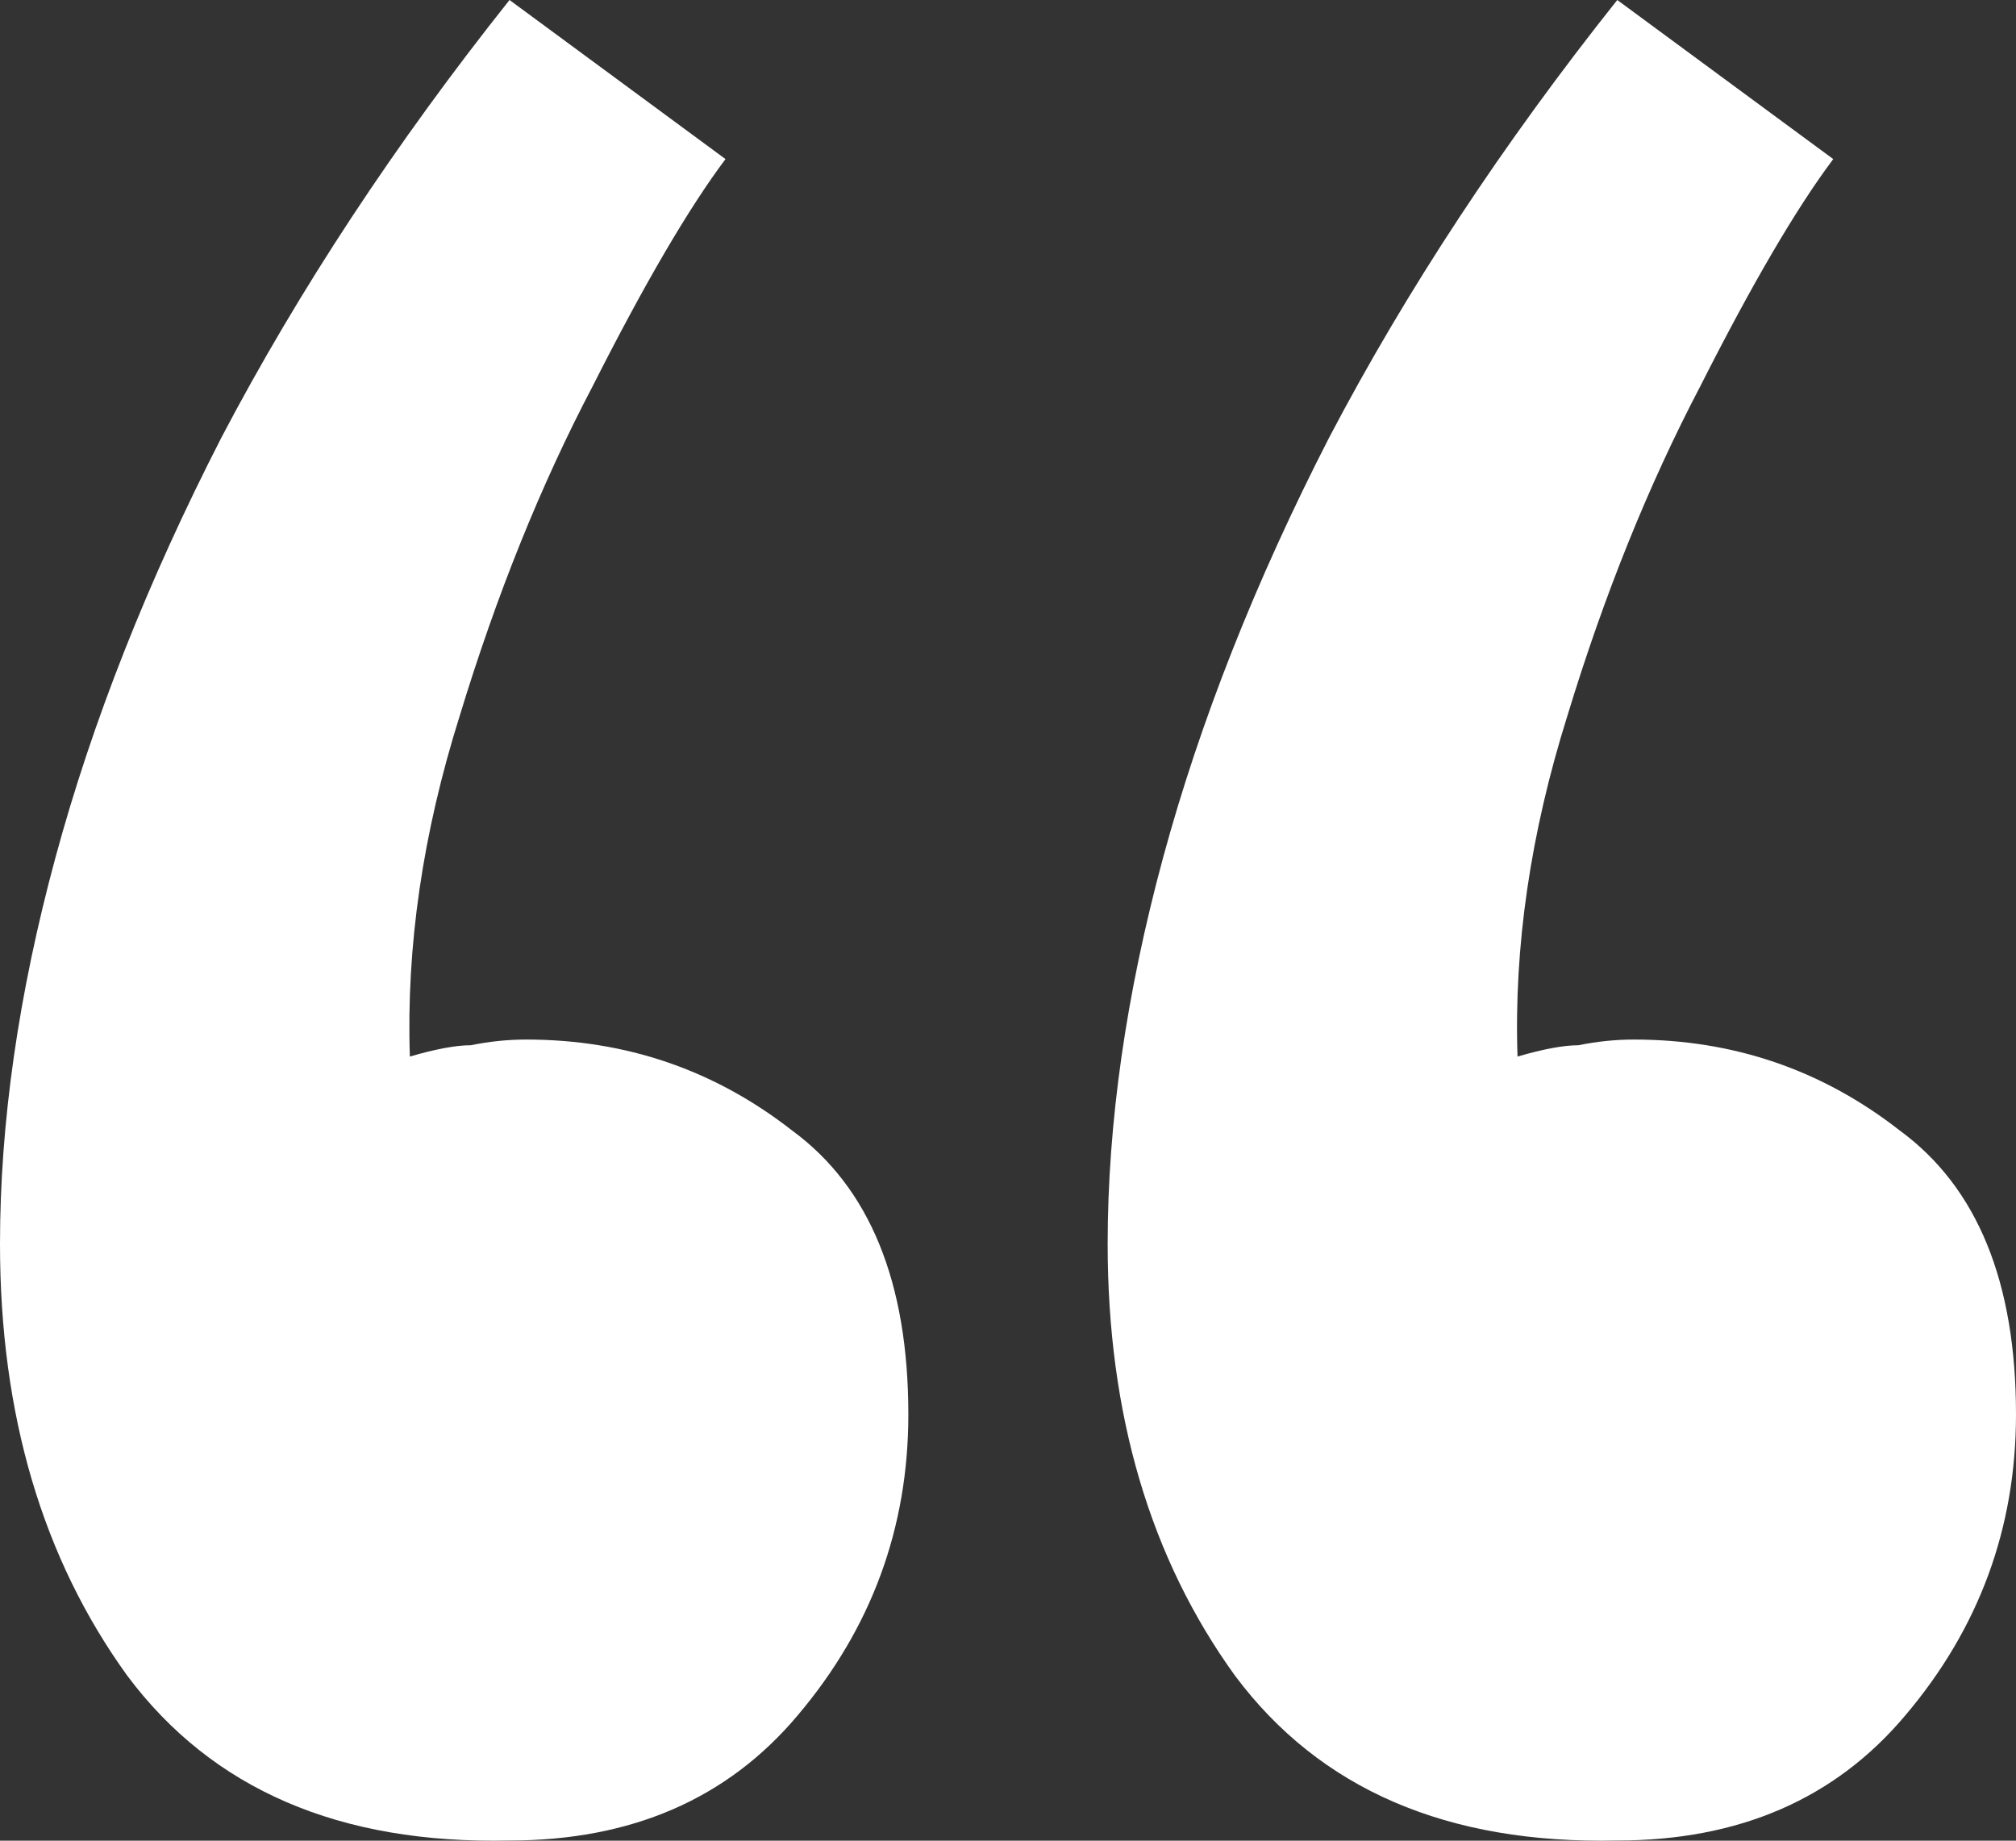 <?xml version="1.0" encoding="UTF-8"?>
<svg xmlns="http://www.w3.org/2000/svg" width="23" height="21" viewBox="0 0 23 21" fill="none">
  <rect x="0" y="0" width="23" height="21" fill="#333333" stroke="none"/>
  <path d="M5.813 0L8.277 1.815C7.856 2.376 7.351 3.24 6.761 4.407C6.171 5.53 5.666 6.783 5.245 8.166C4.823 9.505 4.634 10.801 4.676 12.054C4.971 11.968 5.202 11.925 5.371 11.925C5.582 11.882 5.792 11.86 6.003 11.86C7.14 11.86 8.151 12.206 9.036 12.897C9.92 13.545 10.363 14.625 10.363 16.137C10.363 17.433 9.941 18.578 9.099 19.572C8.299 20.523 7.203 20.998 5.813 20.998C3.875 21.041 2.422 20.415 1.453 19.119C0.484 17.779 0 16.137 0 14.193C0 12.81 0.211 11.341 0.632 9.786C1.053 8.231 1.685 6.632 2.527 4.99C3.412 3.305 4.507 1.642 5.813 0ZM18.451 0L20.915 1.815C20.494 2.376 19.988 3.24 19.398 4.407C18.809 5.53 18.303 6.783 17.882 8.166C17.461 9.505 17.271 10.801 17.313 12.054C17.608 11.968 17.84 11.925 18.008 11.925C18.219 11.882 18.43 11.86 18.64 11.86C19.777 11.86 20.788 12.206 21.673 12.897C22.558 13.545 23 14.625 23 16.137C23 17.433 22.579 18.578 21.736 19.572C20.936 20.523 19.841 20.998 18.451 20.998C16.513 21.041 15.059 20.415 14.091 19.119C13.122 17.779 12.637 16.137 12.637 14.193C12.637 12.81 12.848 11.341 13.269 9.786C13.691 8.231 14.322 6.632 15.165 4.99C16.049 3.305 17.145 1.642 18.451 0Z" fill="white"></path>
</svg>
